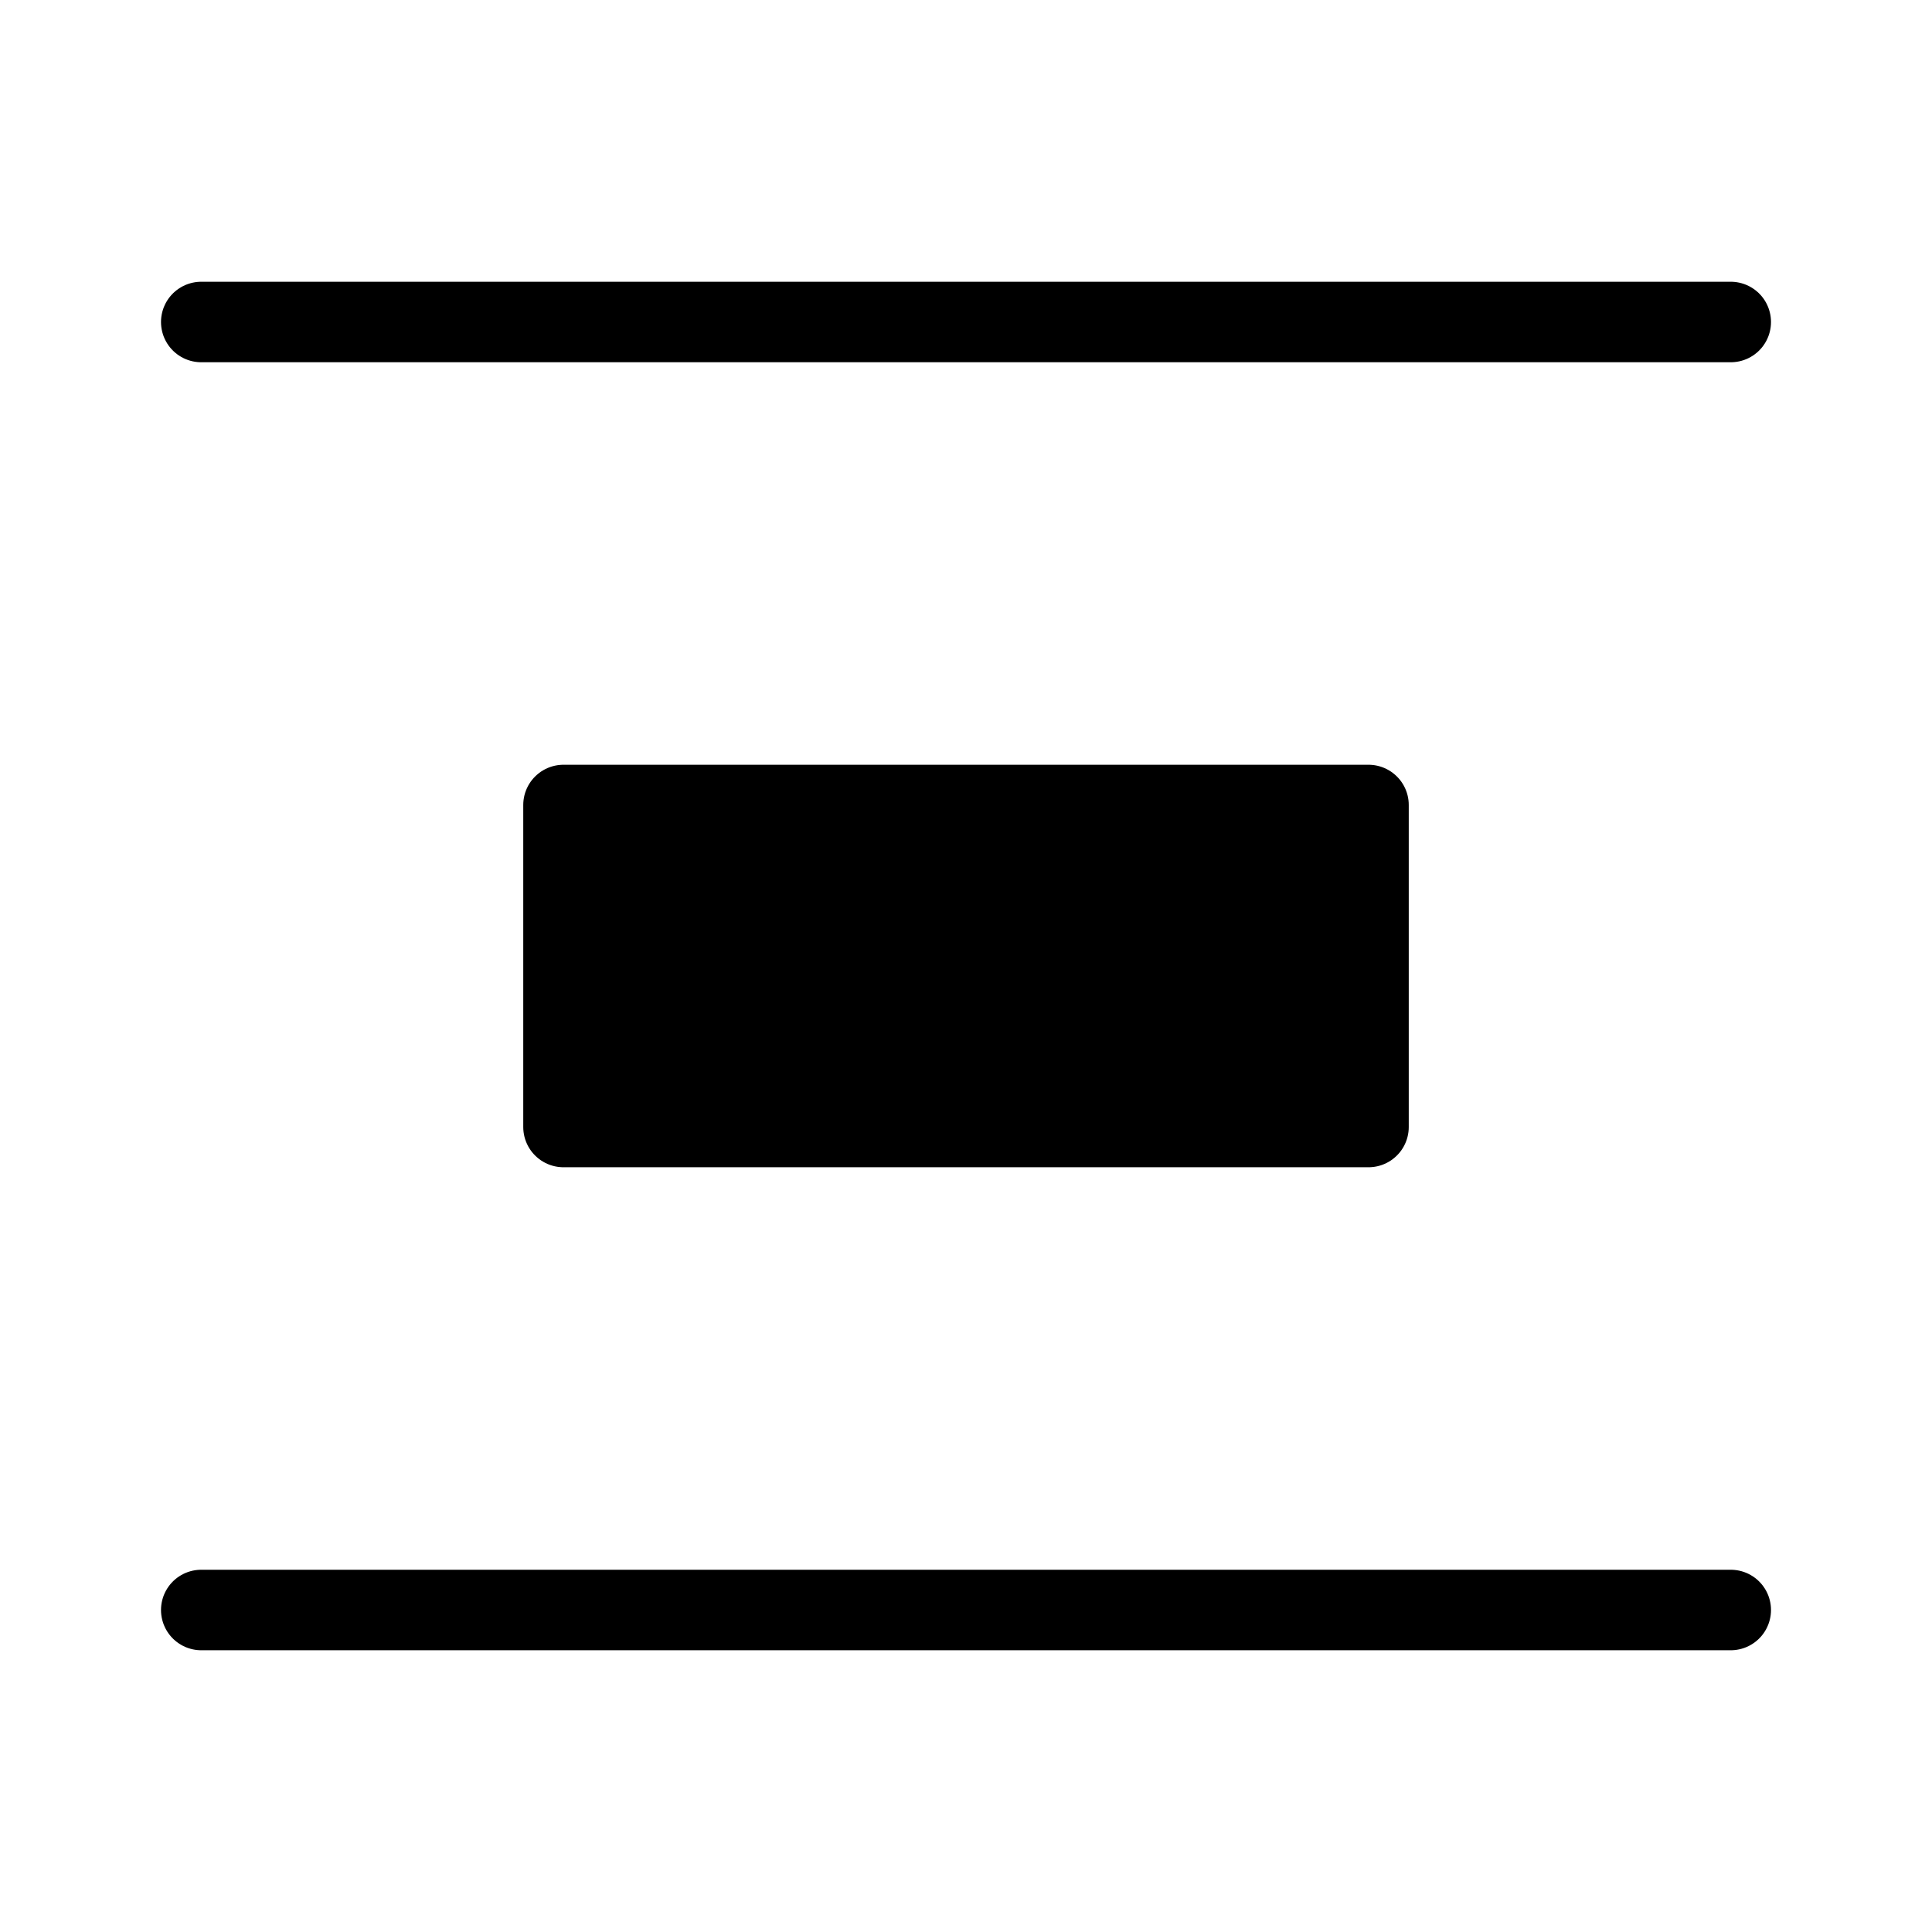 <svg viewBox="0 0 48 48" fill="none" xmlns="http://www.w3.org/2000/svg"><path d="M5 8H43" stroke="currentColor" stroke-width="2" stroke-linecap="round"/><path d="M5 40H43" stroke="currentColor" stroke-width="2" stroke-linecap="round"/><rect x="14" y="20" width="20" height="8" fill="currentColor" stroke="currentColor" stroke-width="2" stroke-linecap="round" stroke-linejoin="round"/></svg>
